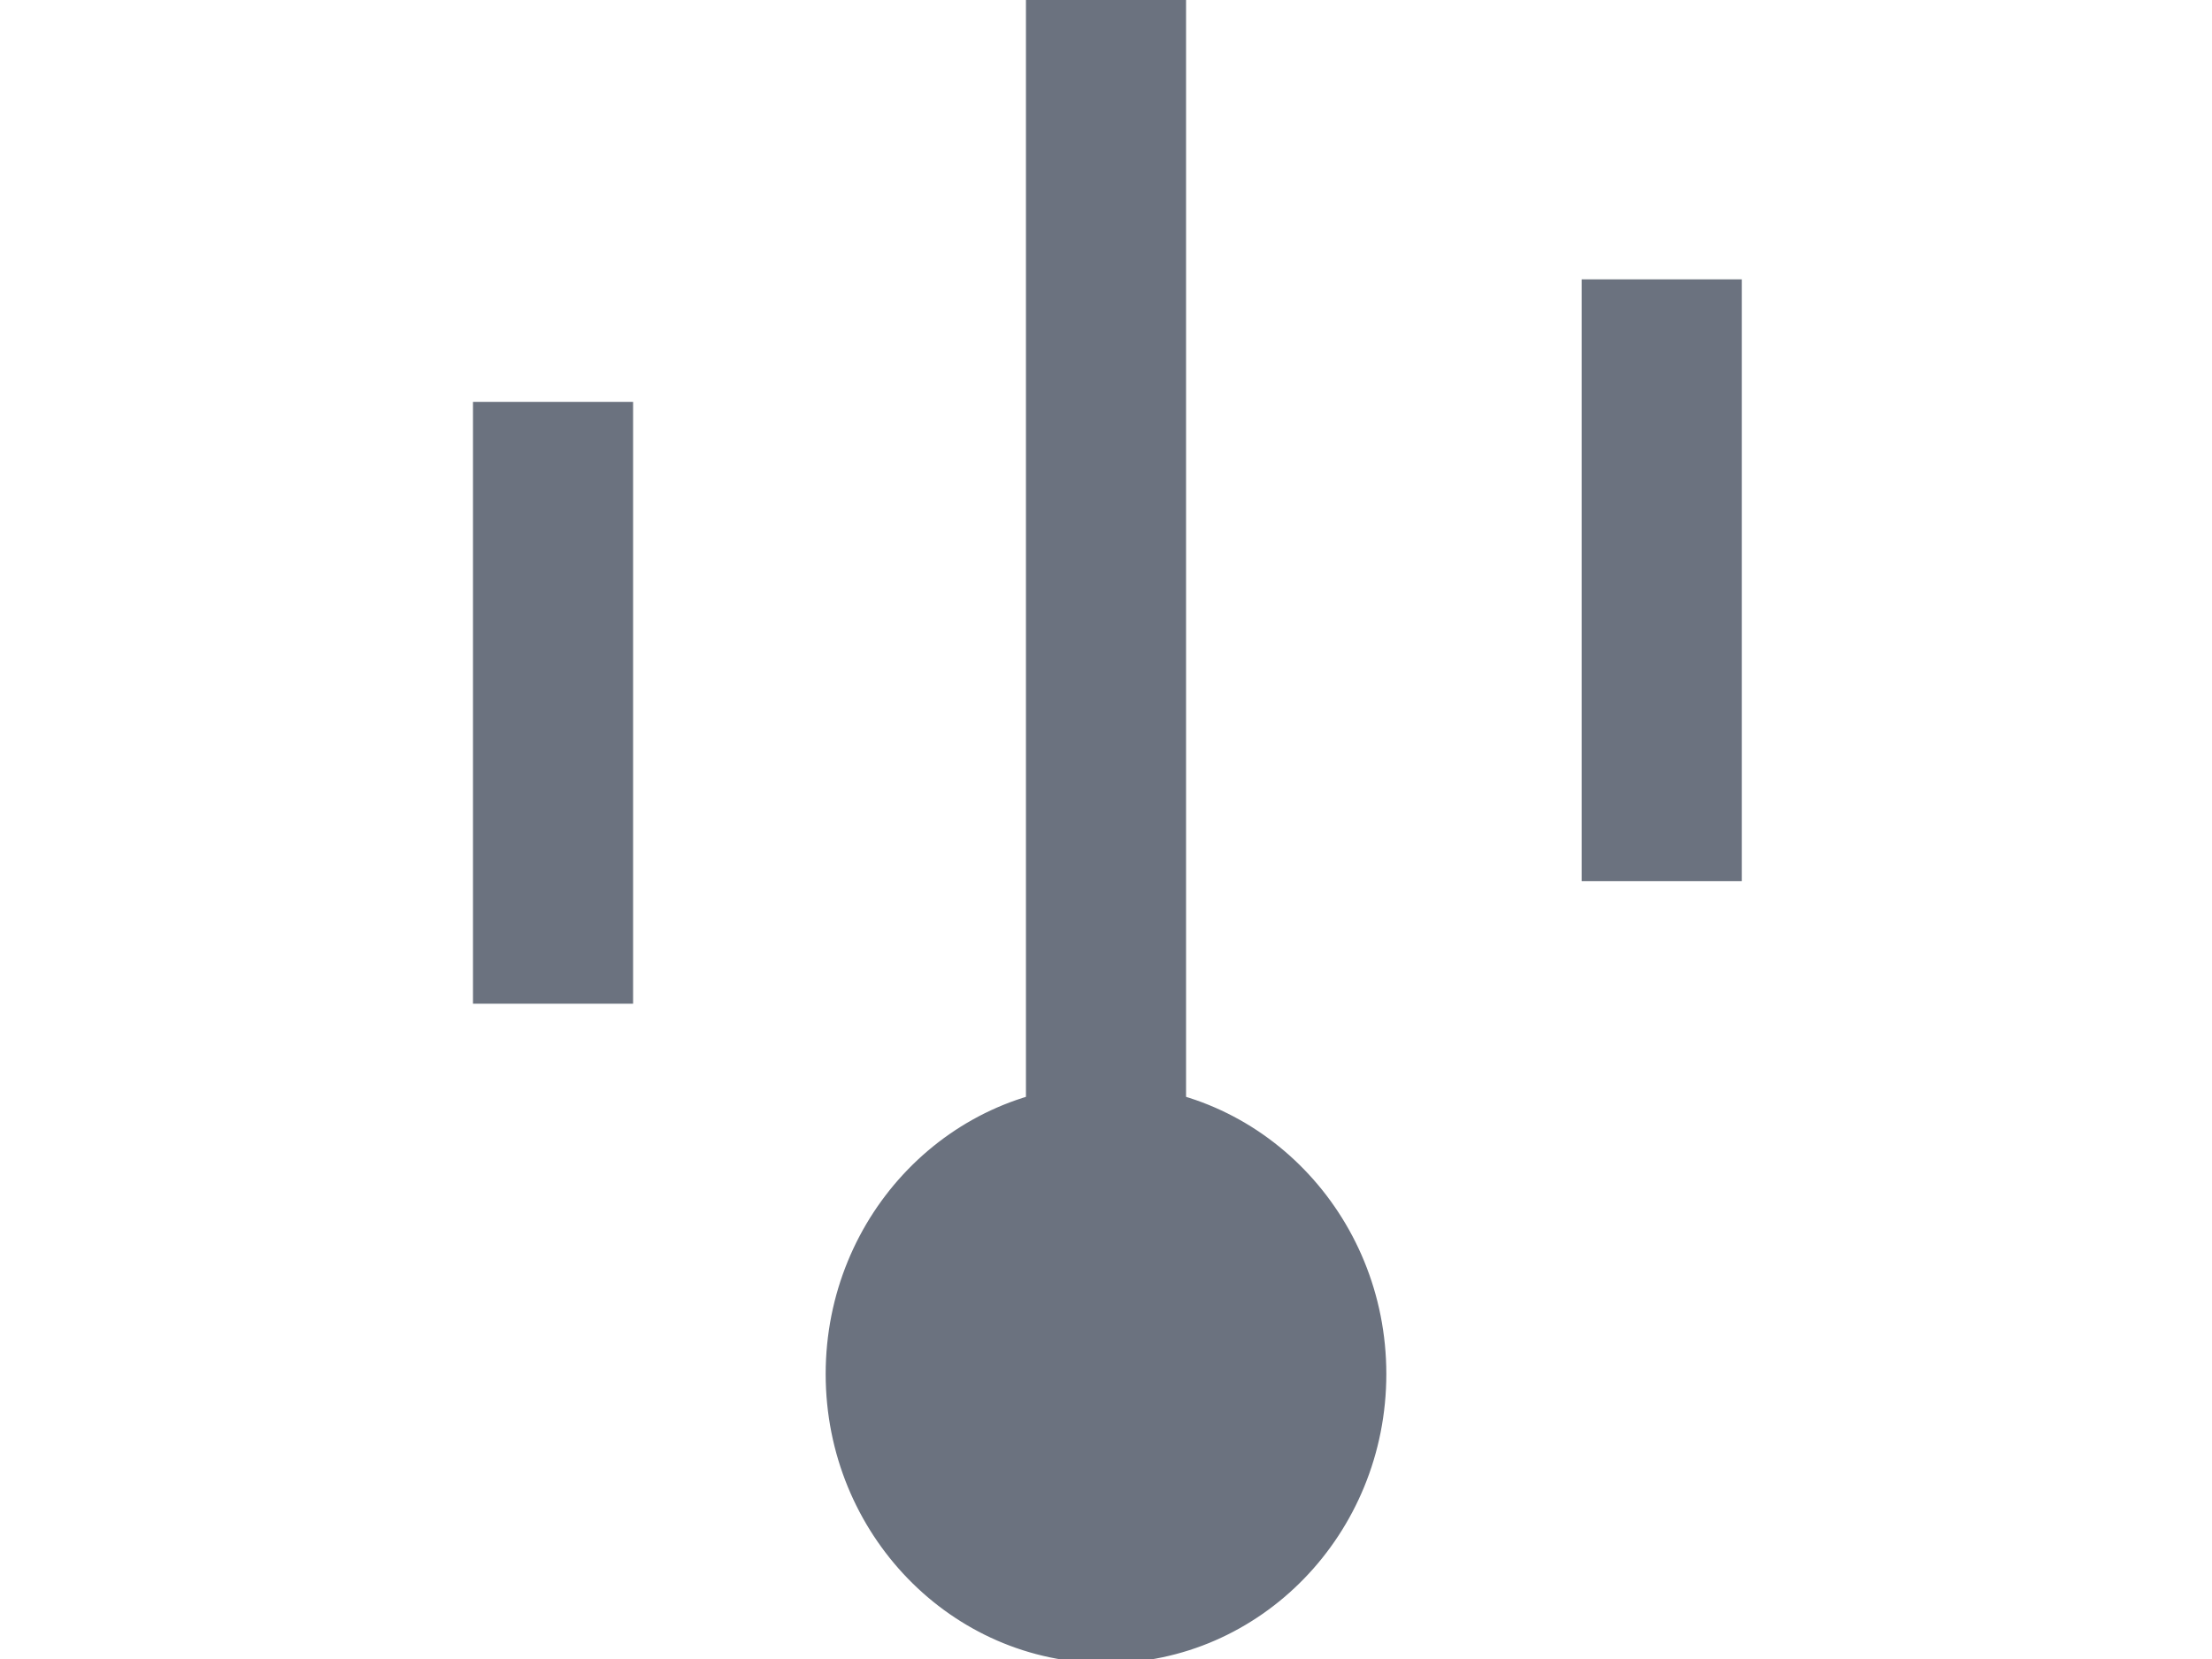  <svg
          id="eDN04PnWbx31"
          xmlns="http://www.w3.org/2000/svg"
          xmlns:xlink="http://www.w3.org/1999/xlink"
          viewBox="0 0 800 600"
          shape-rendering="geometricPrecision"
          text-rendering="geometricPrecision"
        >
          <g transform="translate(0-.801)">
            <line x1="331" y1="-75" x2="331" y2="-79" fill="none" stroke="#000" />
            <ellipse
              rx="37.5"
              ry="34"
              transform="matrix(2.668 0 0 3.031 400 497.738)"
              fill="#6B727F"
              stroke="#6B727F"
            />
          </g>
          <rect
            width="36.93"
            height="332.312"
            rx="0"
            ry="0"
            transform="matrix(1.568 0 0 1.443 371.047 0)"
            fill="#6B727F"
            stroke-width="0"
          />
          <rect
            width="36.93"
            height="332.312"
            rx="0"
            ry="0"
            transform="matrix(1.568 0 0 0.655 171.061 145.342)"
            fill="#6B727F"
            stroke-width="0"
          />
          <rect
            width="36.93"
            height="332.312"
            rx="0"
            ry="0"
            transform="matrix(1.568 0 0 0.655 572.047 101.029)"
            fill="#6B727F"
            stroke-width="0"
          />
        </svg>
